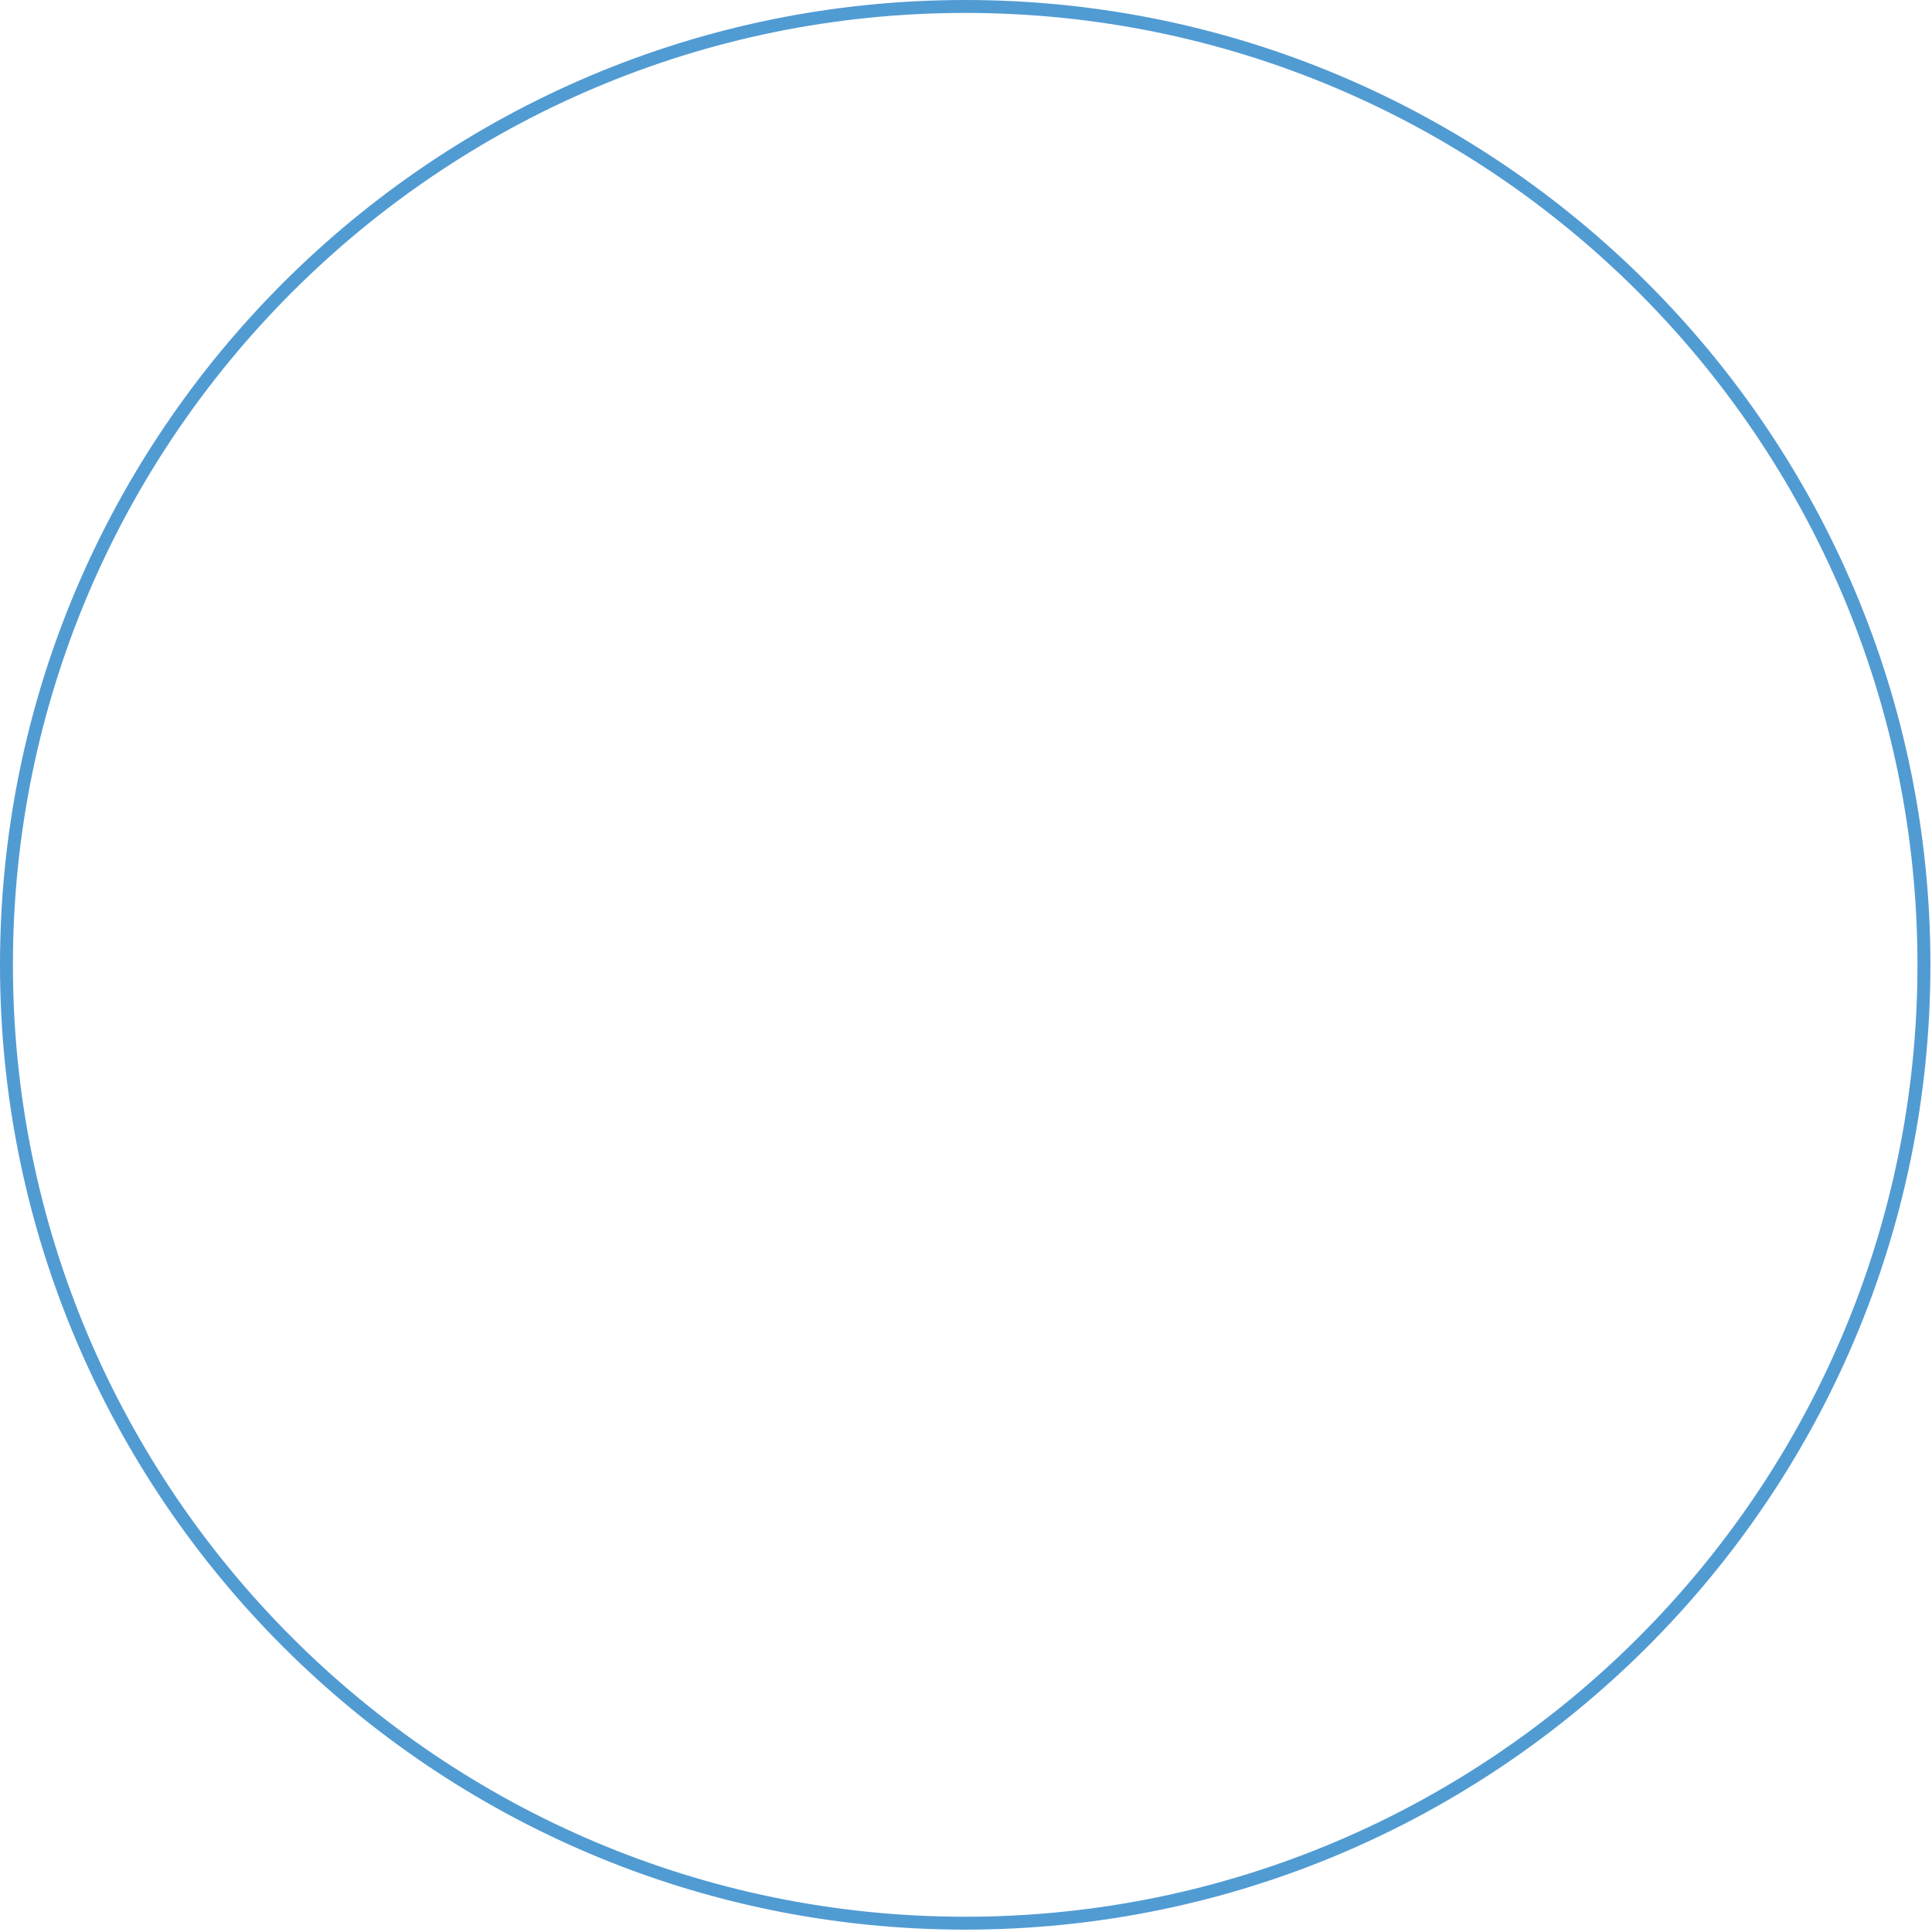 <?xml version="1.0" encoding="utf-8"?>
<svg xmlns="http://www.w3.org/2000/svg" fill="none" height="100%" overflow="visible" preserveAspectRatio="none" style="display: block;" viewBox="0 0 71 71" width="100%">
<path d="M35.471 70.913C15.912 70.913 0 55.007 0 35.457C0 15.906 15.912 0 35.471 0C55.03 0 70.942 15.906 70.942 35.457C70.942 55.007 55.033 70.913 35.471 70.913ZM35.471 0.475C16.174 0.475 0.475 16.167 0.475 35.457C0.475 54.746 16.174 70.439 35.471 70.439C54.768 70.439 70.466 54.746 70.466 35.457C70.466 16.167 54.768 0.475 35.471 0.475Z" fill="#519BD3" id="Vector"/>
</svg>